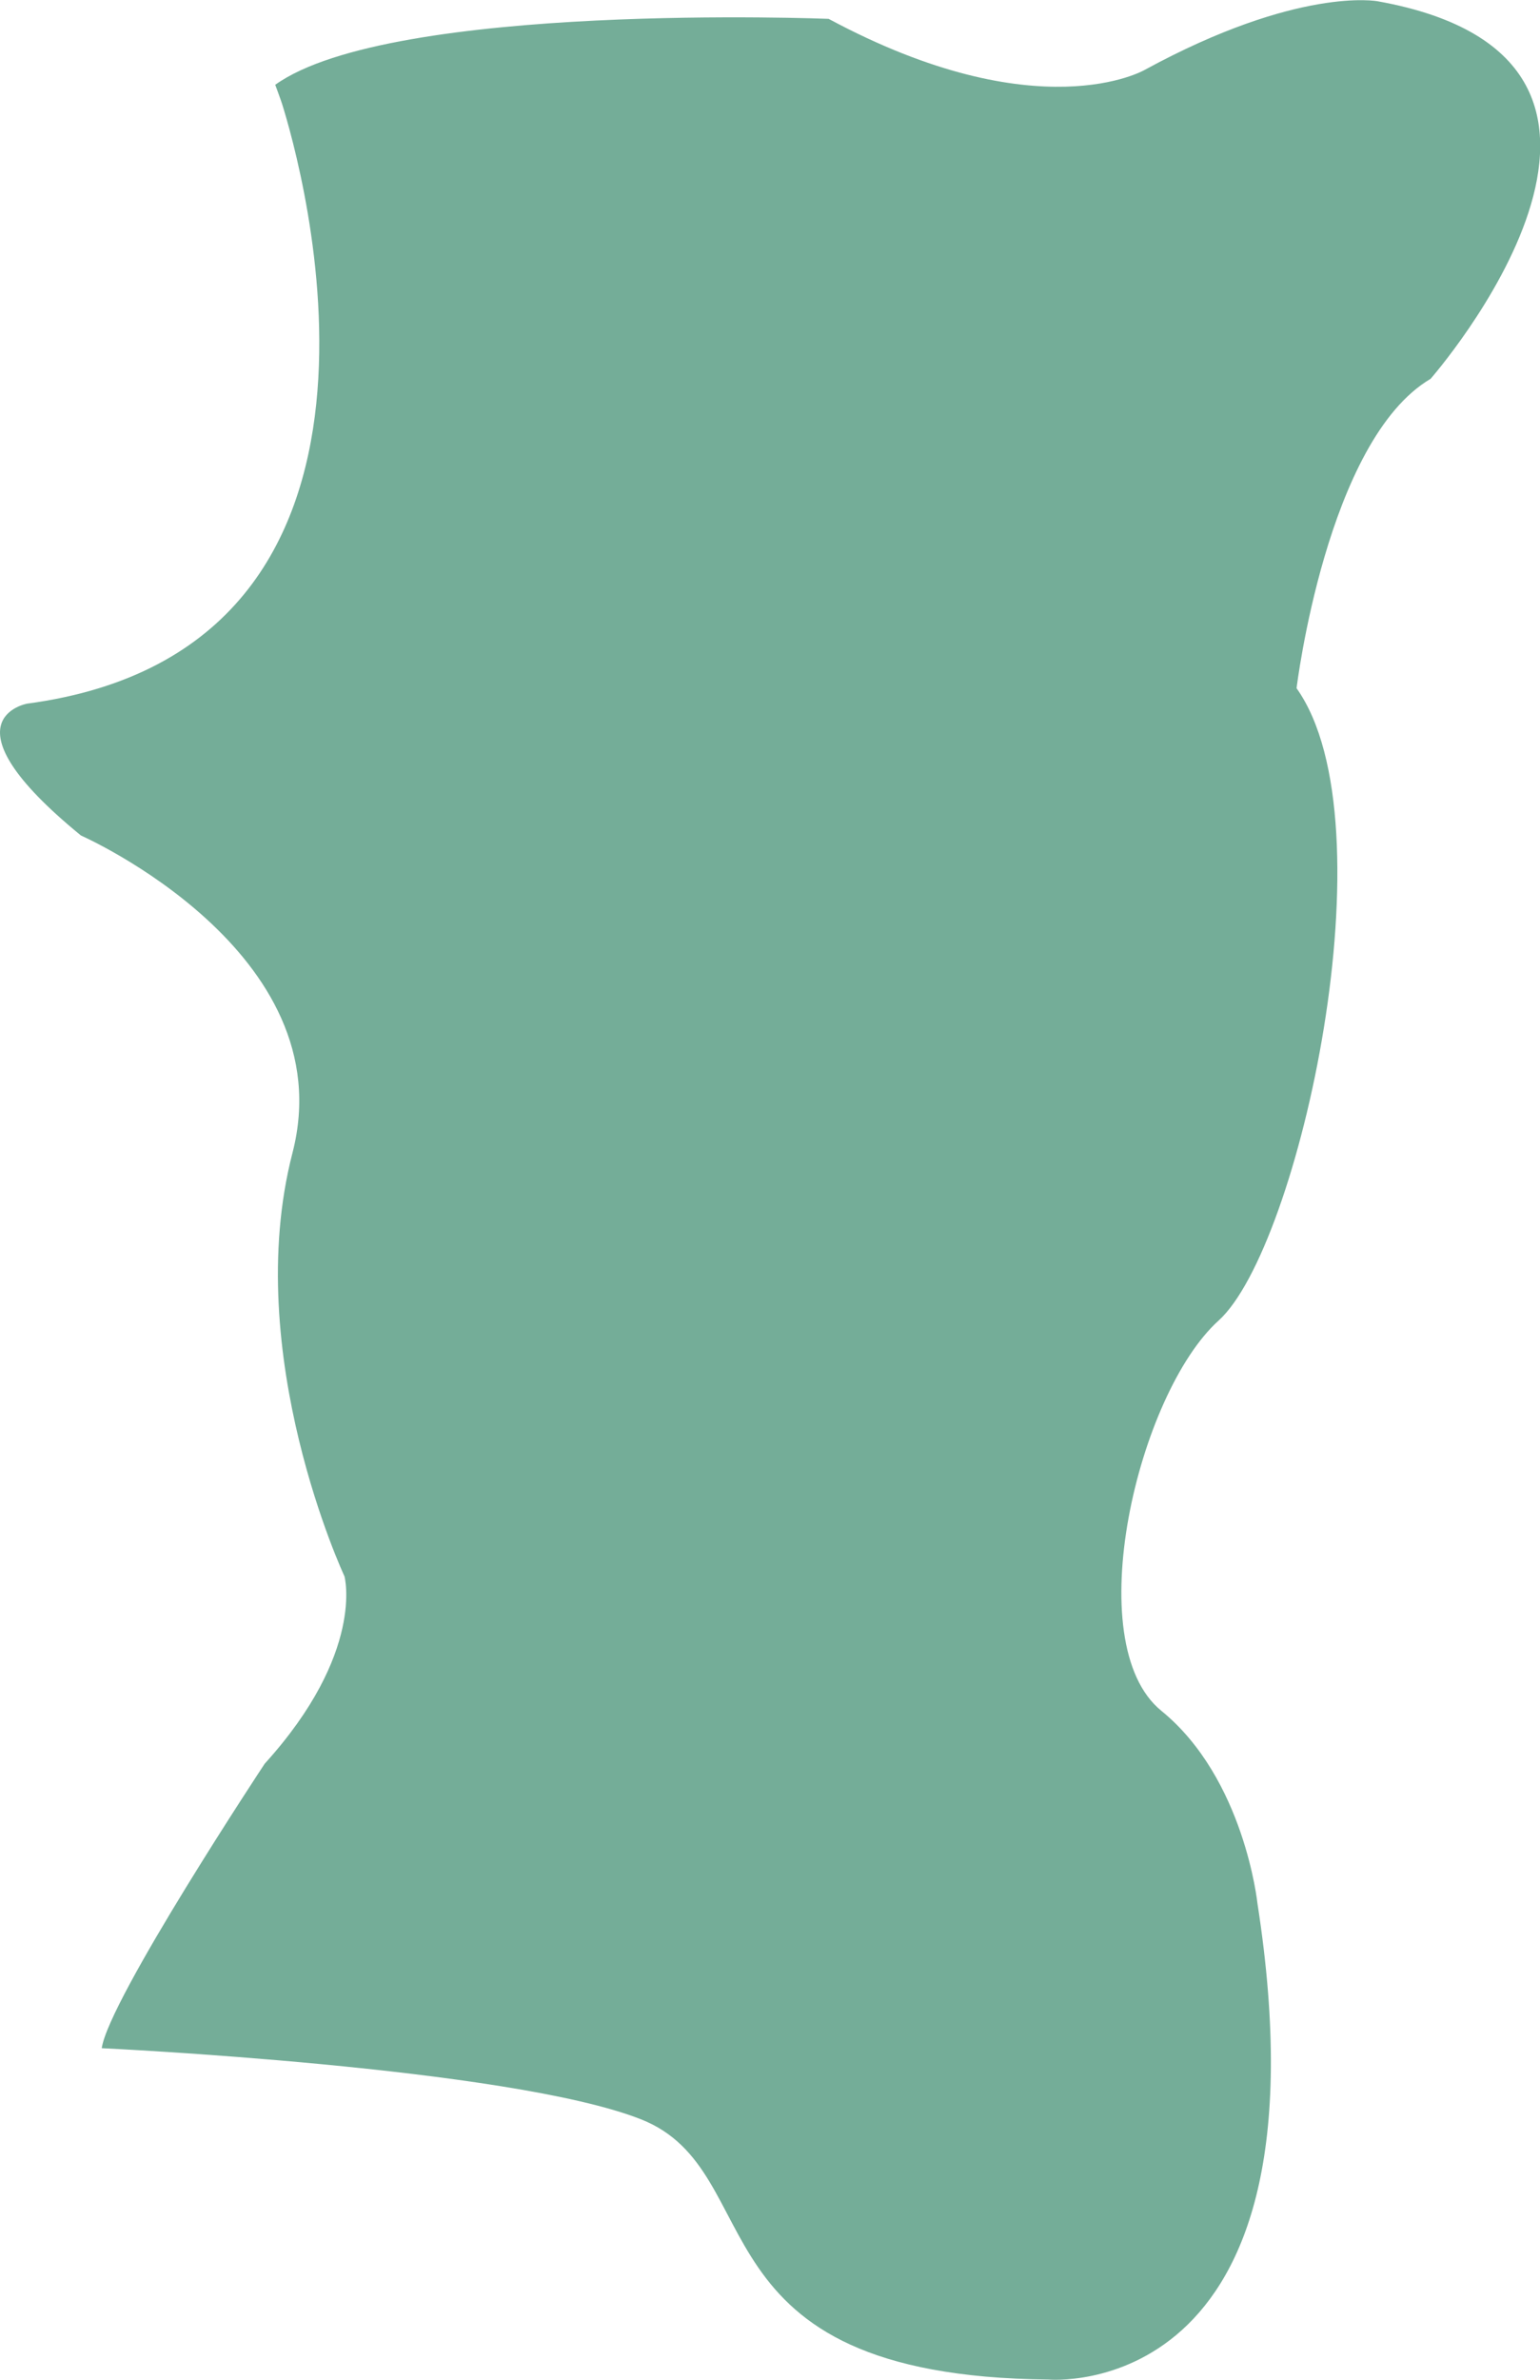 <svg xmlns="http://www.w3.org/2000/svg" xmlns:xlink="http://www.w3.org/1999/xlink" width="44.883" height="69.329" viewBox="0 0 44.883 69.329">
  <defs>
    <clipPath id="clip-path">
      <rect id="長方形_74" data-name="長方形 74" width="44.883" height="69.329" fill="none"/>
    </clipPath>
  </defs>
  <g id="グループ_61" data-name="グループ 61" clip-path="url(#clip-path)">
    <path id="パス_341" data-name="パス 341" d="M8.019,2.464s.169.457.2.557C8.733,4.655,12.842,18.886.792,20.5c0,0-2.577.455,1.567,3.841,0,0,7.681,3.386,6.165,9.248S10.04,45.924,10.04,45.924s.607,2.224-2.325,5.458c0,0-4.548,6.873-4.75,8.288,0,0,11.876.556,15.717,2.072S20,69.221,30.558,69.323c0,0,8.364.758,6.09-13.872,0,0-.379-3.639-2.8-5.609s-.682-9.248,1.668-11.37,5.074-14.479,2.272-18.421c0,0,.874-7.225,3.906-9.014,0,0,8.128-9.267-1.546-11,0,0-2.307-.44-6.786,2,0,0-3.091,1.8-9.212-1.487,0,0-12.728-.507-16.126,1.919" transform="translate(0 -0.001)" fill="#74ad98"/>
  </g>
</svg>
